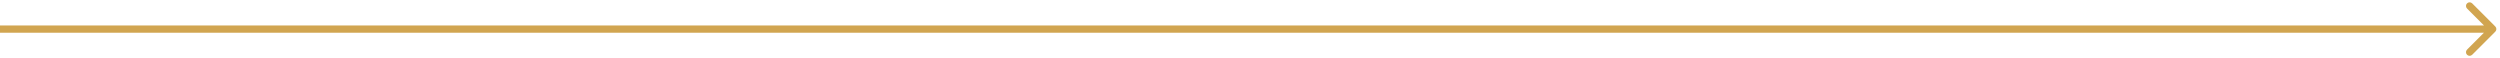 <?xml version="1.0" encoding="UTF-8"?> <svg xmlns="http://www.w3.org/2000/svg" width="344" height="8" viewBox="0 0 344 8" fill="none"><path d="M343.354 4.354C343.549 4.158 343.549 3.842 343.354 3.646L340.172 0.464C339.976 0.269 339.66 0.269 339.464 0.464C339.269 0.66 339.269 0.976 339.464 1.172L342.293 4L339.464 6.828C339.269 7.024 339.269 7.34 339.464 7.536C339.66 7.731 339.976 7.731 340.172 7.536L343.354 4.354ZM0 4.5H343V3.5H0V4.5Z" fill="#D1A550"></path></svg> 